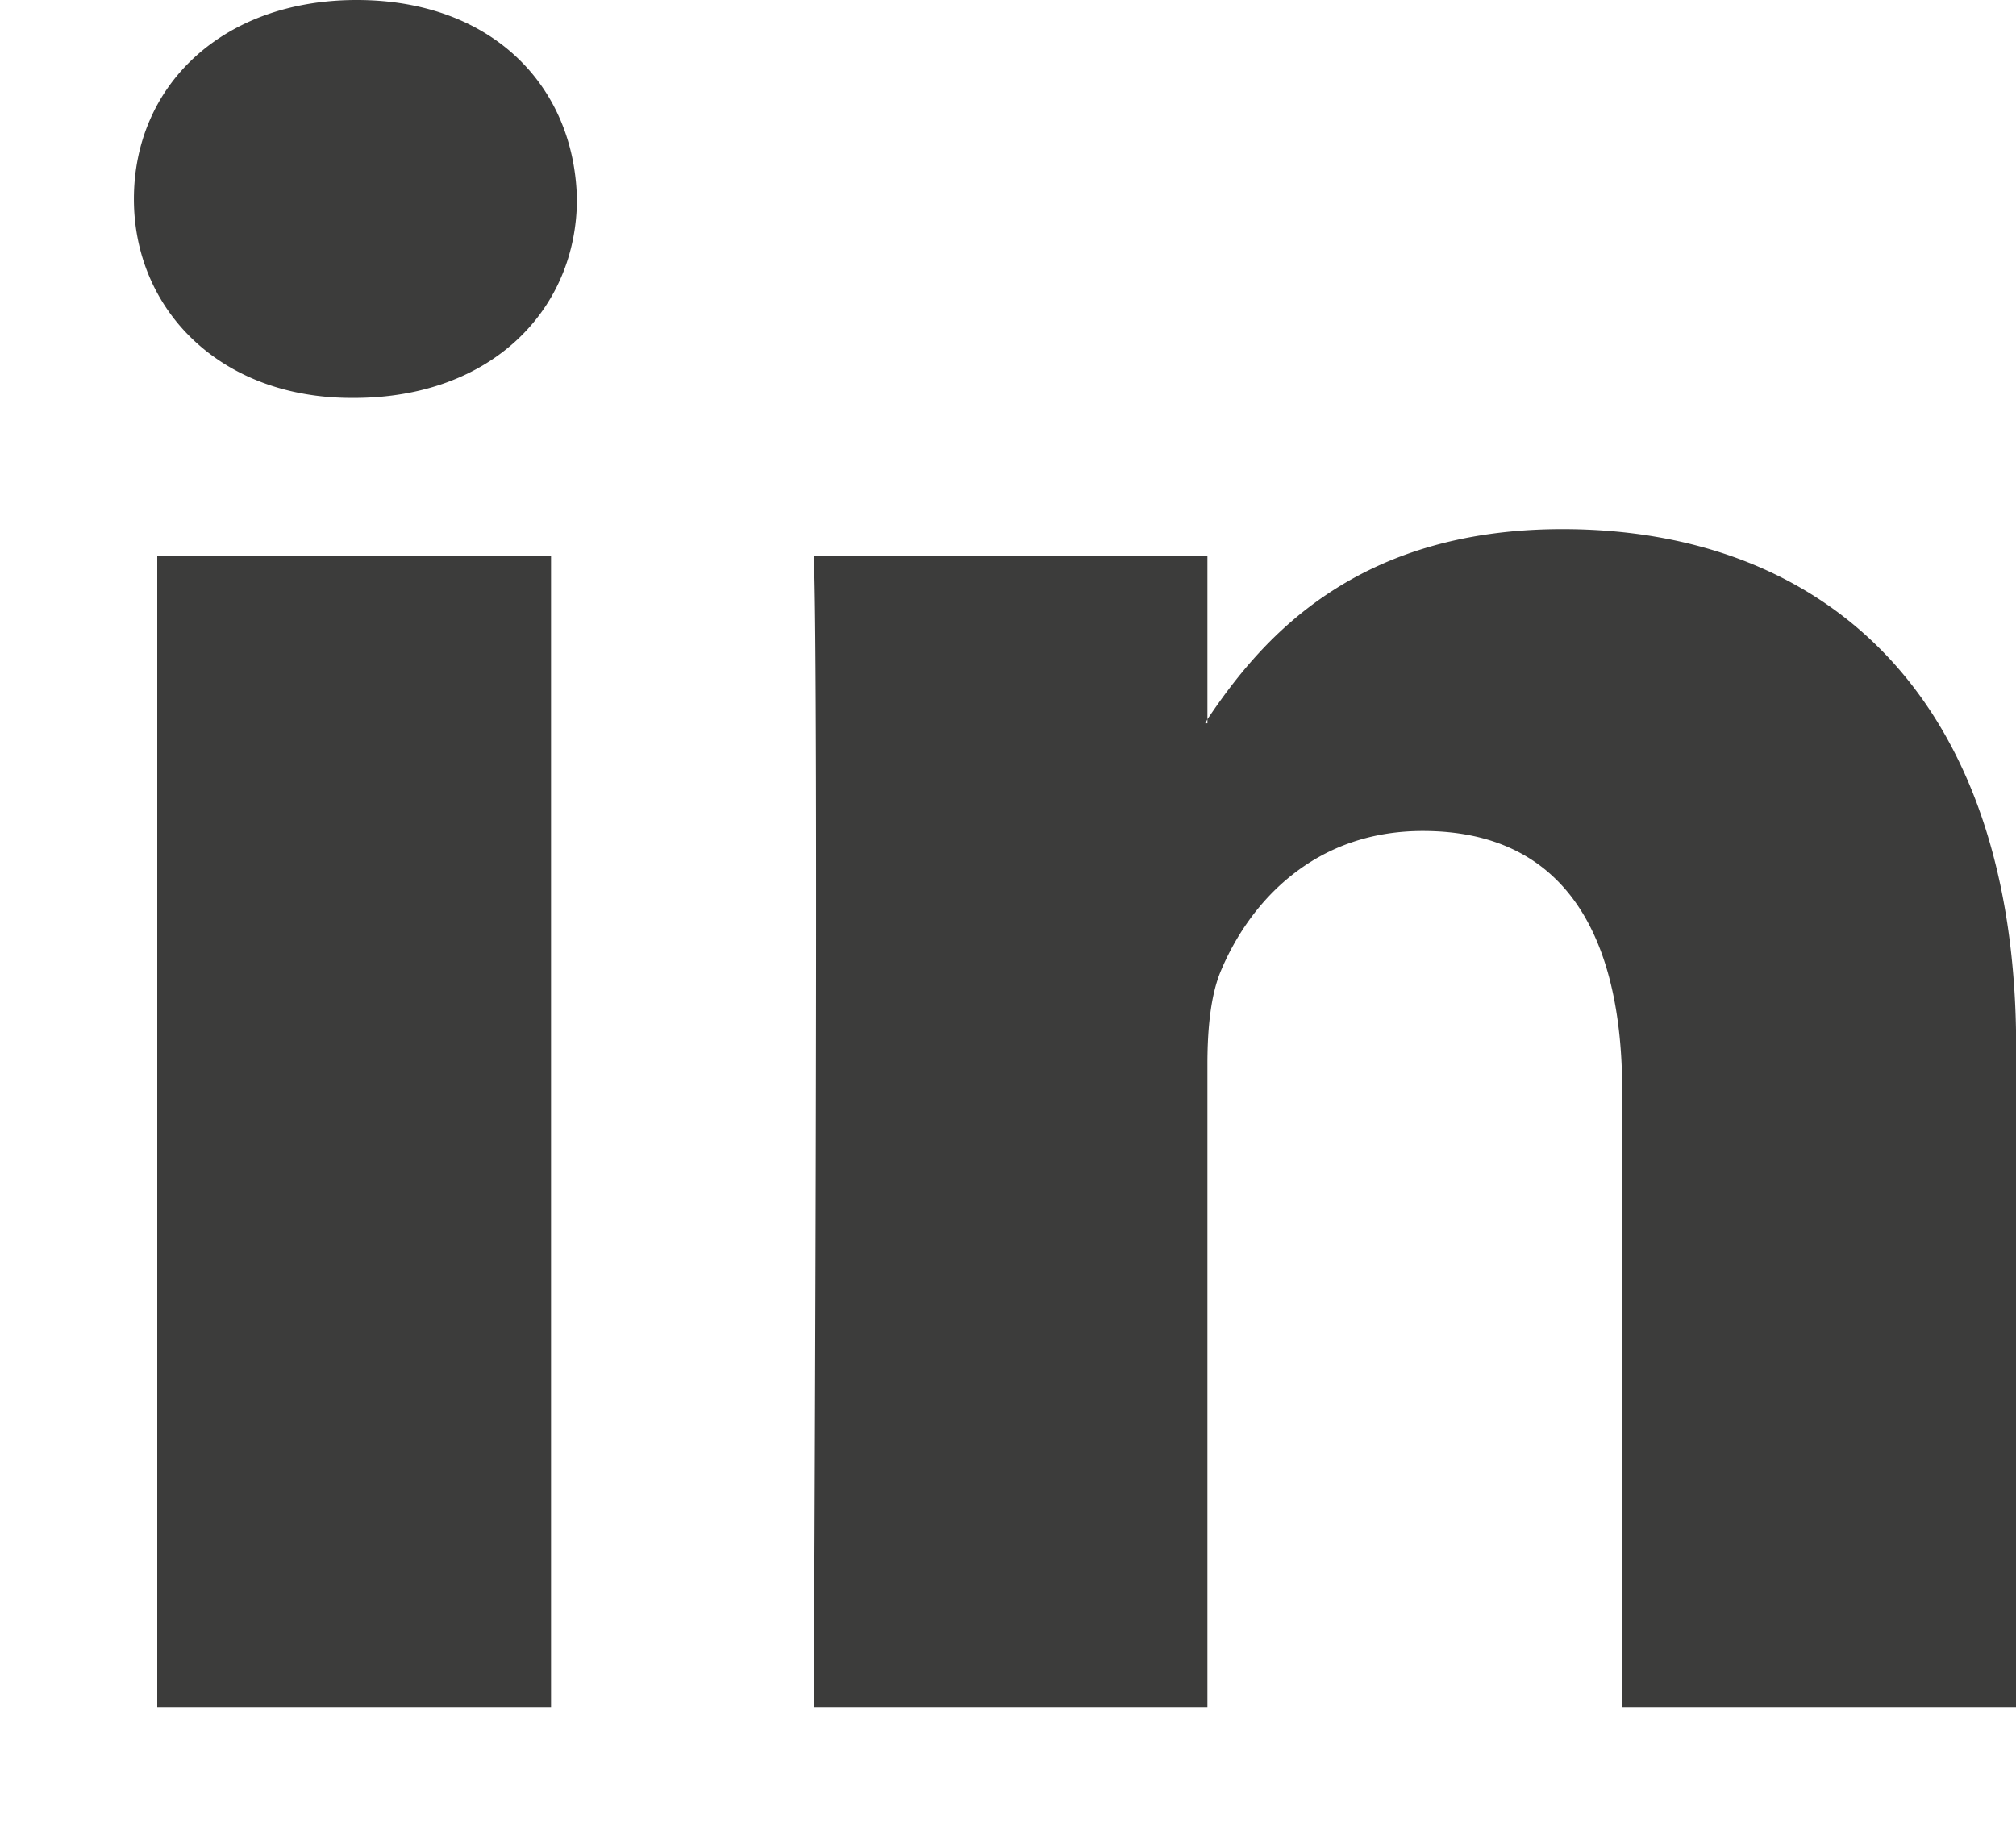 <svg width="12" height="11" fill="none" xmlns="http://www.w3.org/2000/svg"><path fill-rule="evenodd" clip-rule="evenodd" d="M2.123 0C1.322 0 .797.511.797 1.185c0 .656.51 1.184 1.296 1.184h.014c.82 0 1.327-.528 1.327-1.184C3.42.511 2.927 0 2.124 0zm9.878 6.235v3.928H9.656V6.496c0-.922-.338-1.549-1.187-1.549-.649 0-1.031.425-1.202.833-.062.147-.08.353-.08.556v3.827H4.844s.031-6.209 0-6.852h2.343v.971l-.006.011a.06.06 0 00-.007.013h.013v-.024C7.5 3.816 8.055 3.15 9.3 3.15c1.546 0 2.701.98 2.701 3.085zm-8.72 3.928H.936V3.311H3.28v6.852z" fill="#3C3C3B"/></svg>